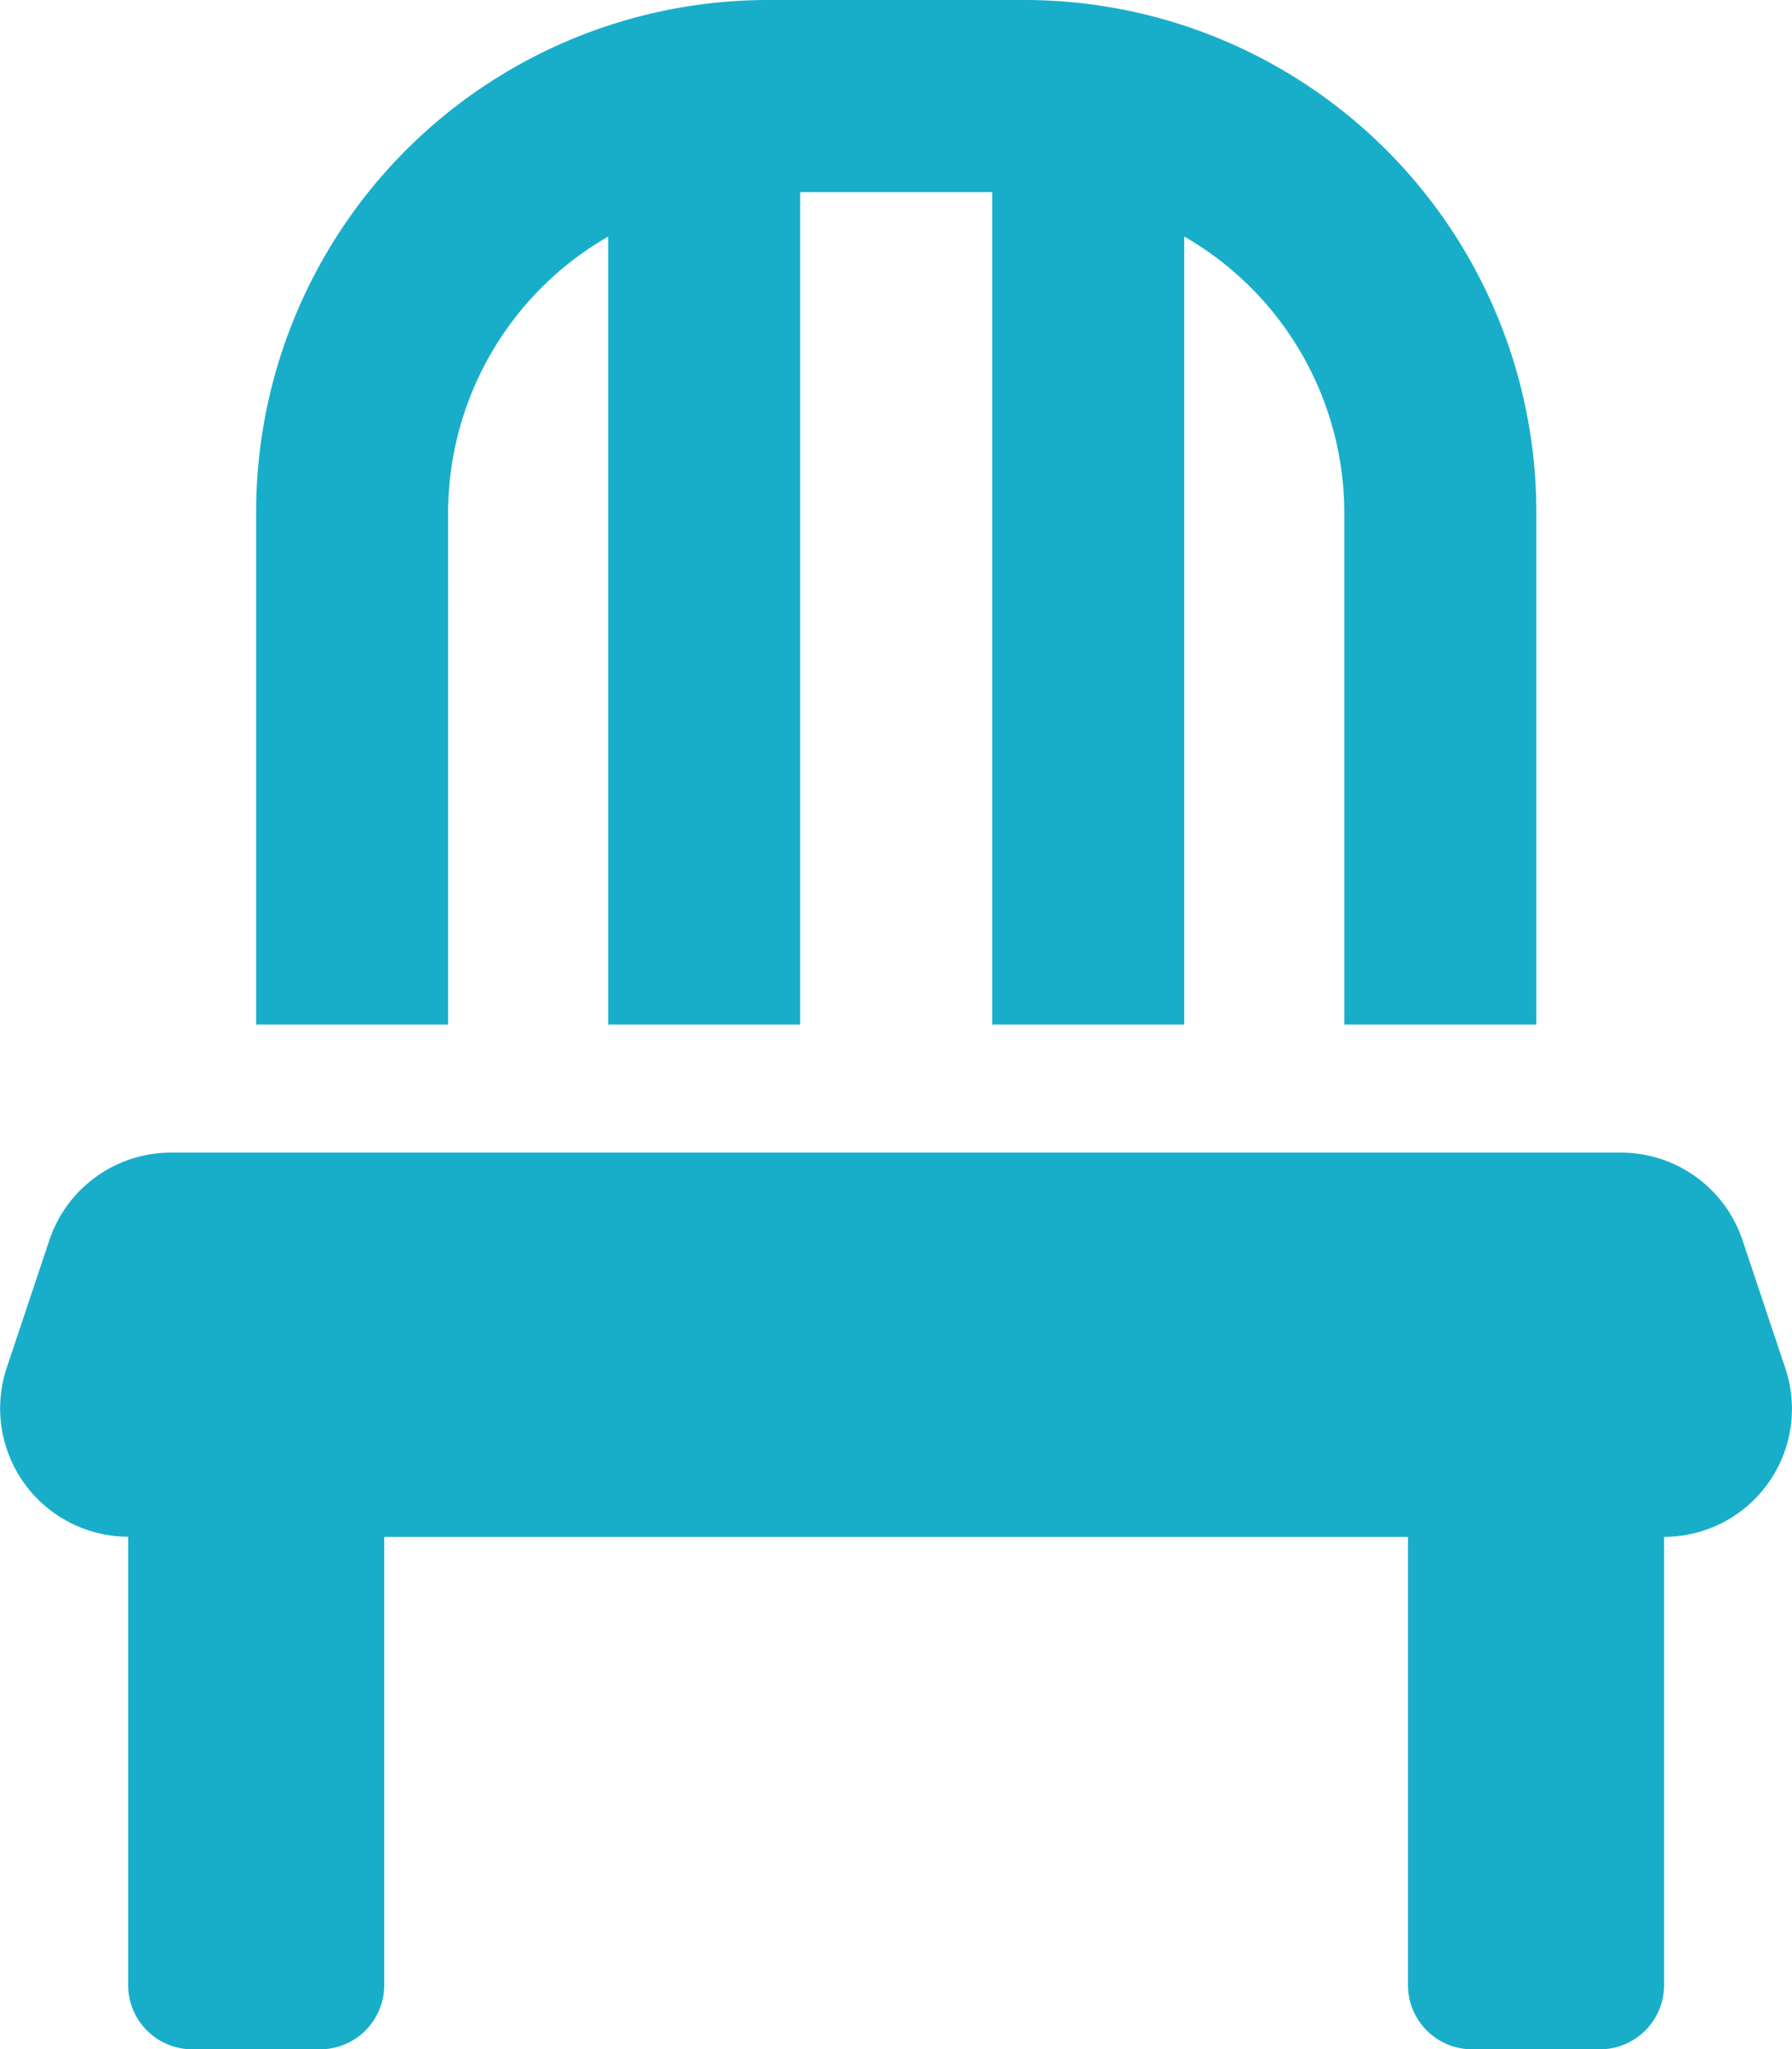 <svg xmlns="http://www.w3.org/2000/svg" width="43.658" height="49.896" viewBox="0 0 43.658 49.896">
  <path id="Icon_awesome-chair" data-name="Icon awesome-chair" d="M10.915,12.474a7.774,7.774,0,0,1,3.9-6.714V24.948h4.678V4.678h4.678v20.27h4.678V5.759a7.774,7.774,0,0,1,3.9,6.714V24.948h4.678V12.474A12.473,12.473,0,0,0,24.948,0H18.711A12.473,12.473,0,0,0,6.238,12.474V24.948h4.678ZM43.494,33.319,42.451,30.2a3.123,3.123,0,0,0-2.963-2.134H4.162A3.123,3.123,0,0,0,1.2,30.2L.157,33.319a3.126,3.126,0,0,0,2.963,4.1V48.336A1.564,1.564,0,0,0,4.678,49.9H7.8a1.564,1.564,0,0,0,1.559-1.559V37.422H34.3V48.336A1.564,1.564,0,0,0,35.863,49.9h3.118a1.564,1.564,0,0,0,1.559-1.559V37.422A3.116,3.116,0,0,0,43.494,33.319Z" transform="translate(0.002)" fill="#18aeca"/>
</svg>
